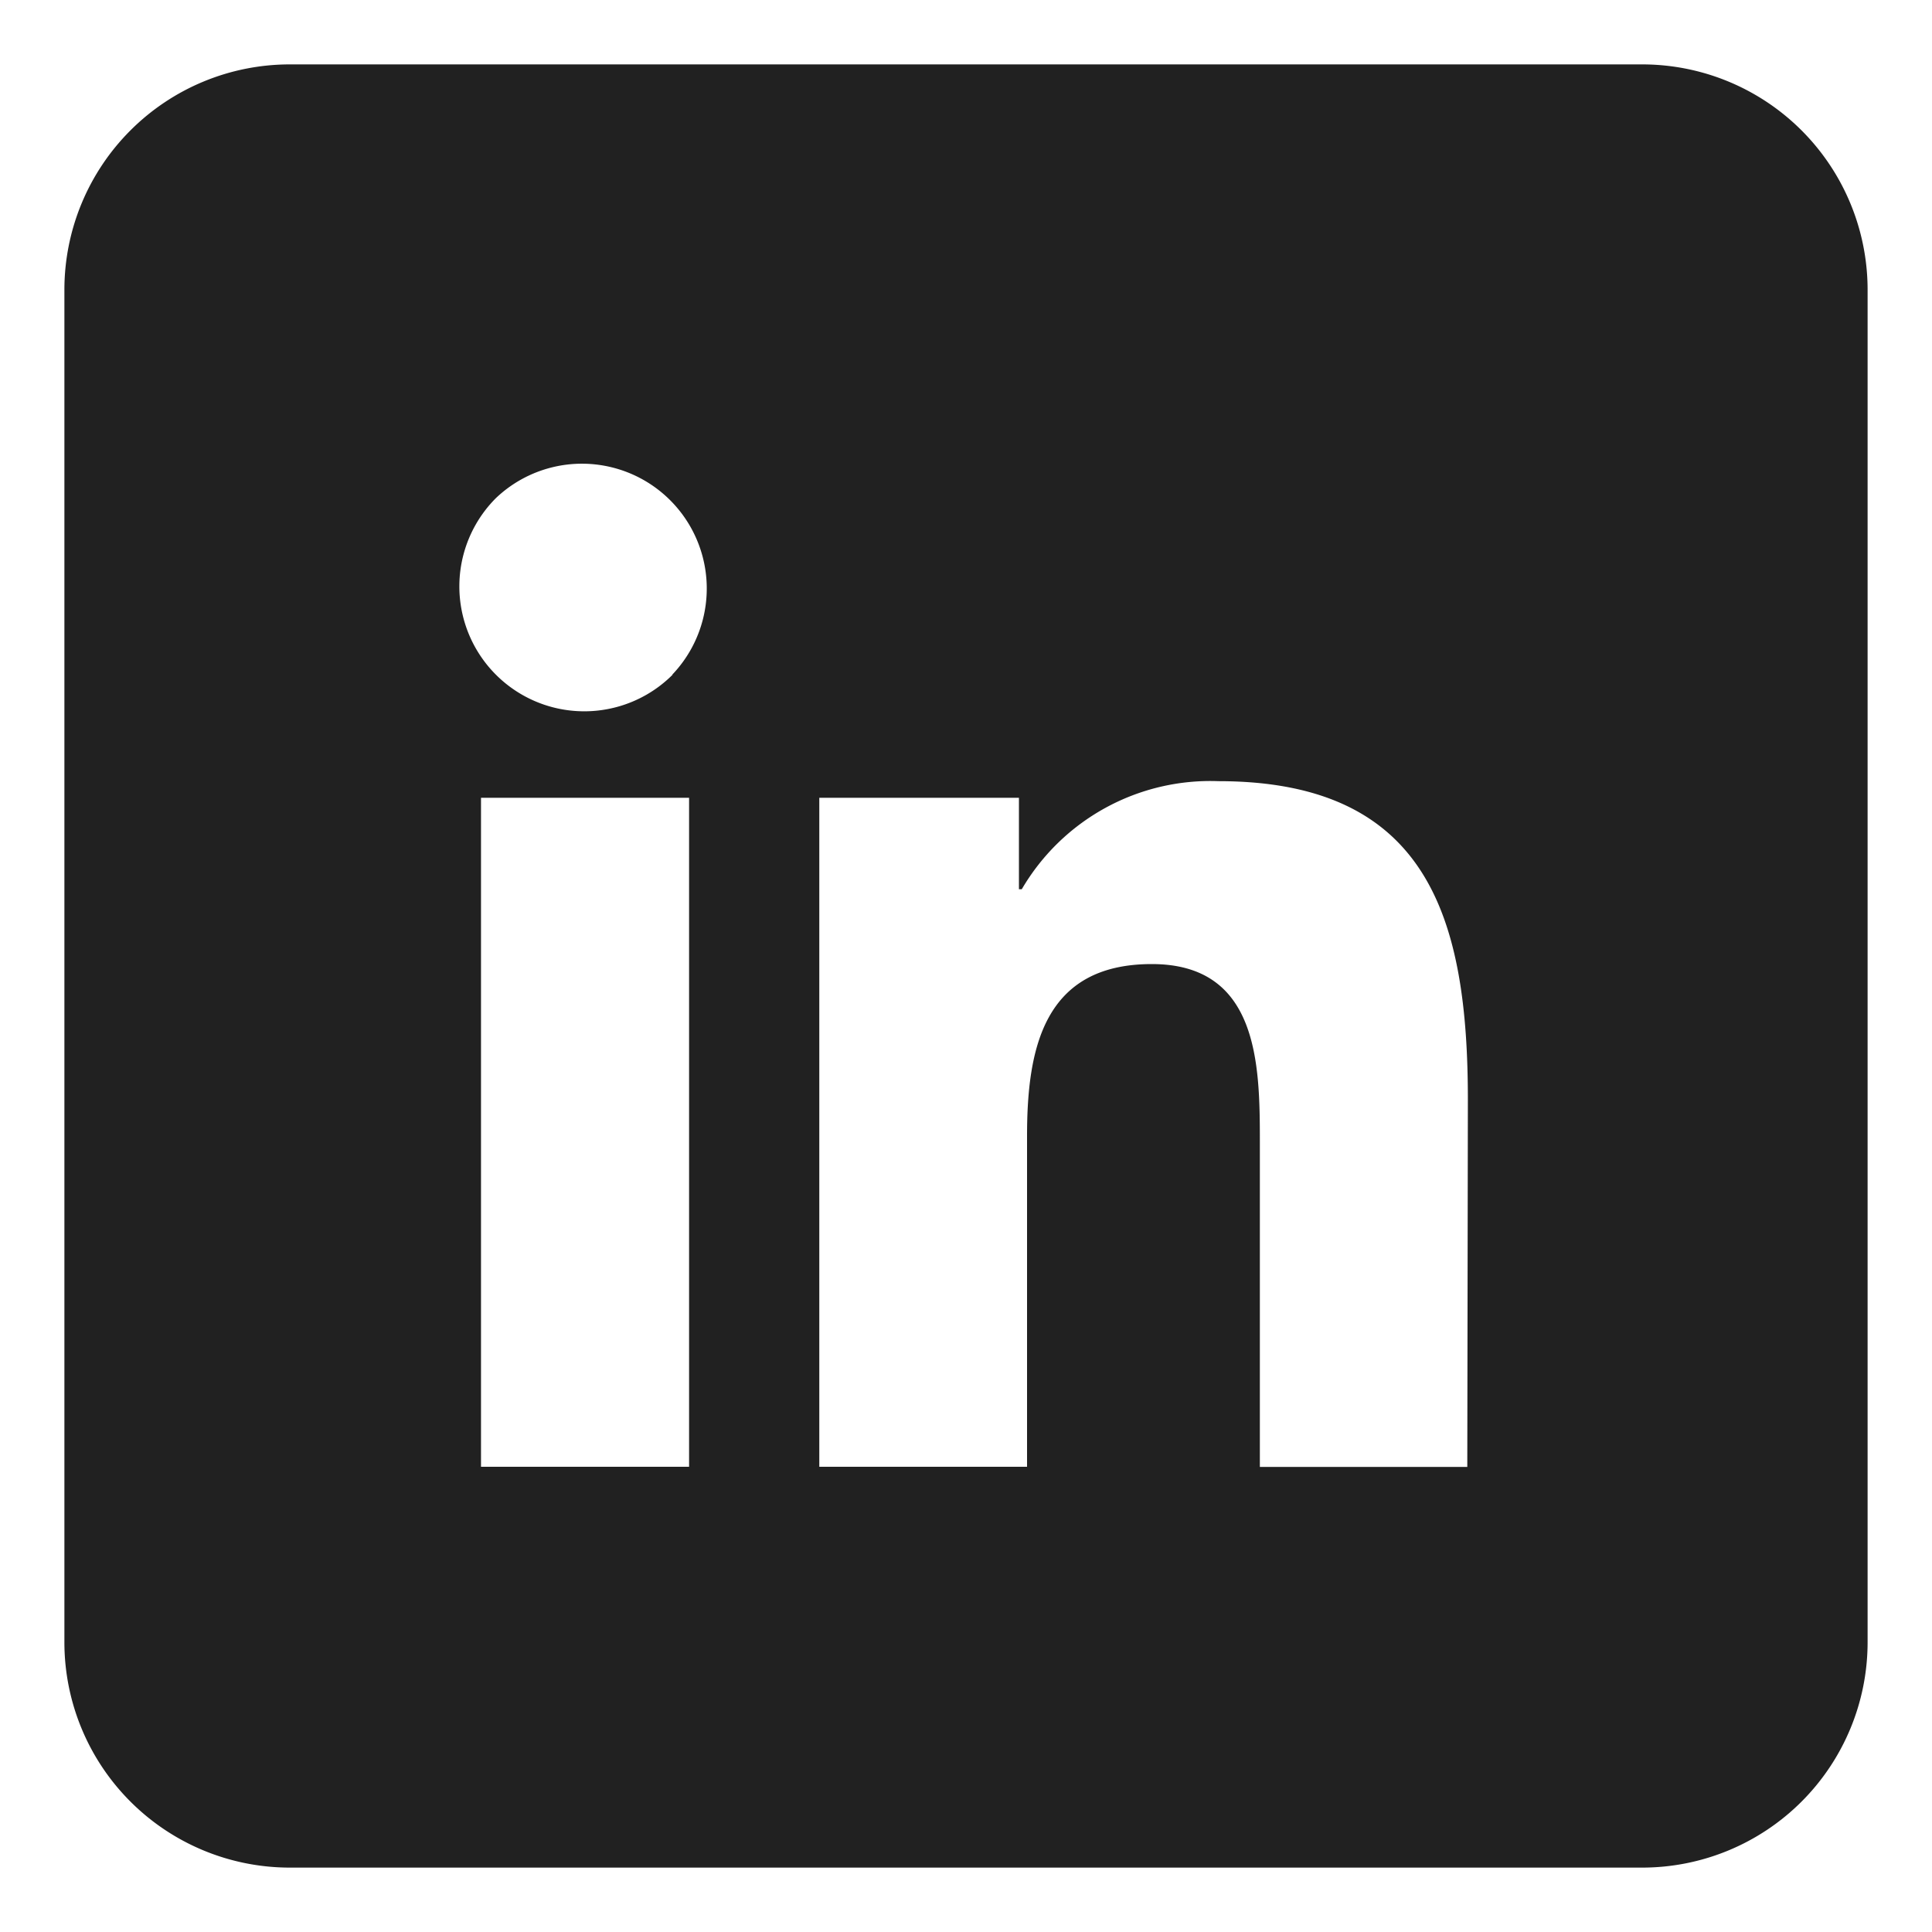 <svg xmlns="http://www.w3.org/2000/svg" width="30" height="30" viewBox="0 0 30 30">
  <g id="Group_1" data-name="Group 1" transform="translate(4602 -3697)">
    <path id="Path_1" data-name="Path 1" d="M25.5,1H4.5A3.5,3.5,0,0,0,1,4.5v21A3.5,3.5,0,0,0,4.5,29h21A3.5,3.5,0,0,0,29,25.5V4.5A3.5,3.5,0,0,0,25.5,1M10.7,22.776H7.469V12.388H10.7Zm-.255-12.3A1.939,1.939,0,0,1,7.7,7.735a1.938,1.938,0,0,1,2.737,2.743m12.347,12.3H19.563V17.724c0-1.2-.022-2.754-1.678-2.754-1.68,0-1.937,1.313-1.937,2.667v5.139H12.722V12.388h3.1v1.42h.044a3.391,3.391,0,0,1,3.054-1.678c3.27,0,3.873,2.152,3.873,4.948Z" transform="translate(-4602 3697)" fill="#212121"/>
    <rect id="Rectangle_2" data-name="Rectangle 2" width="30" height="30" transform="translate(-4602 3697)" fill="none"/>
  </g>
</svg>
